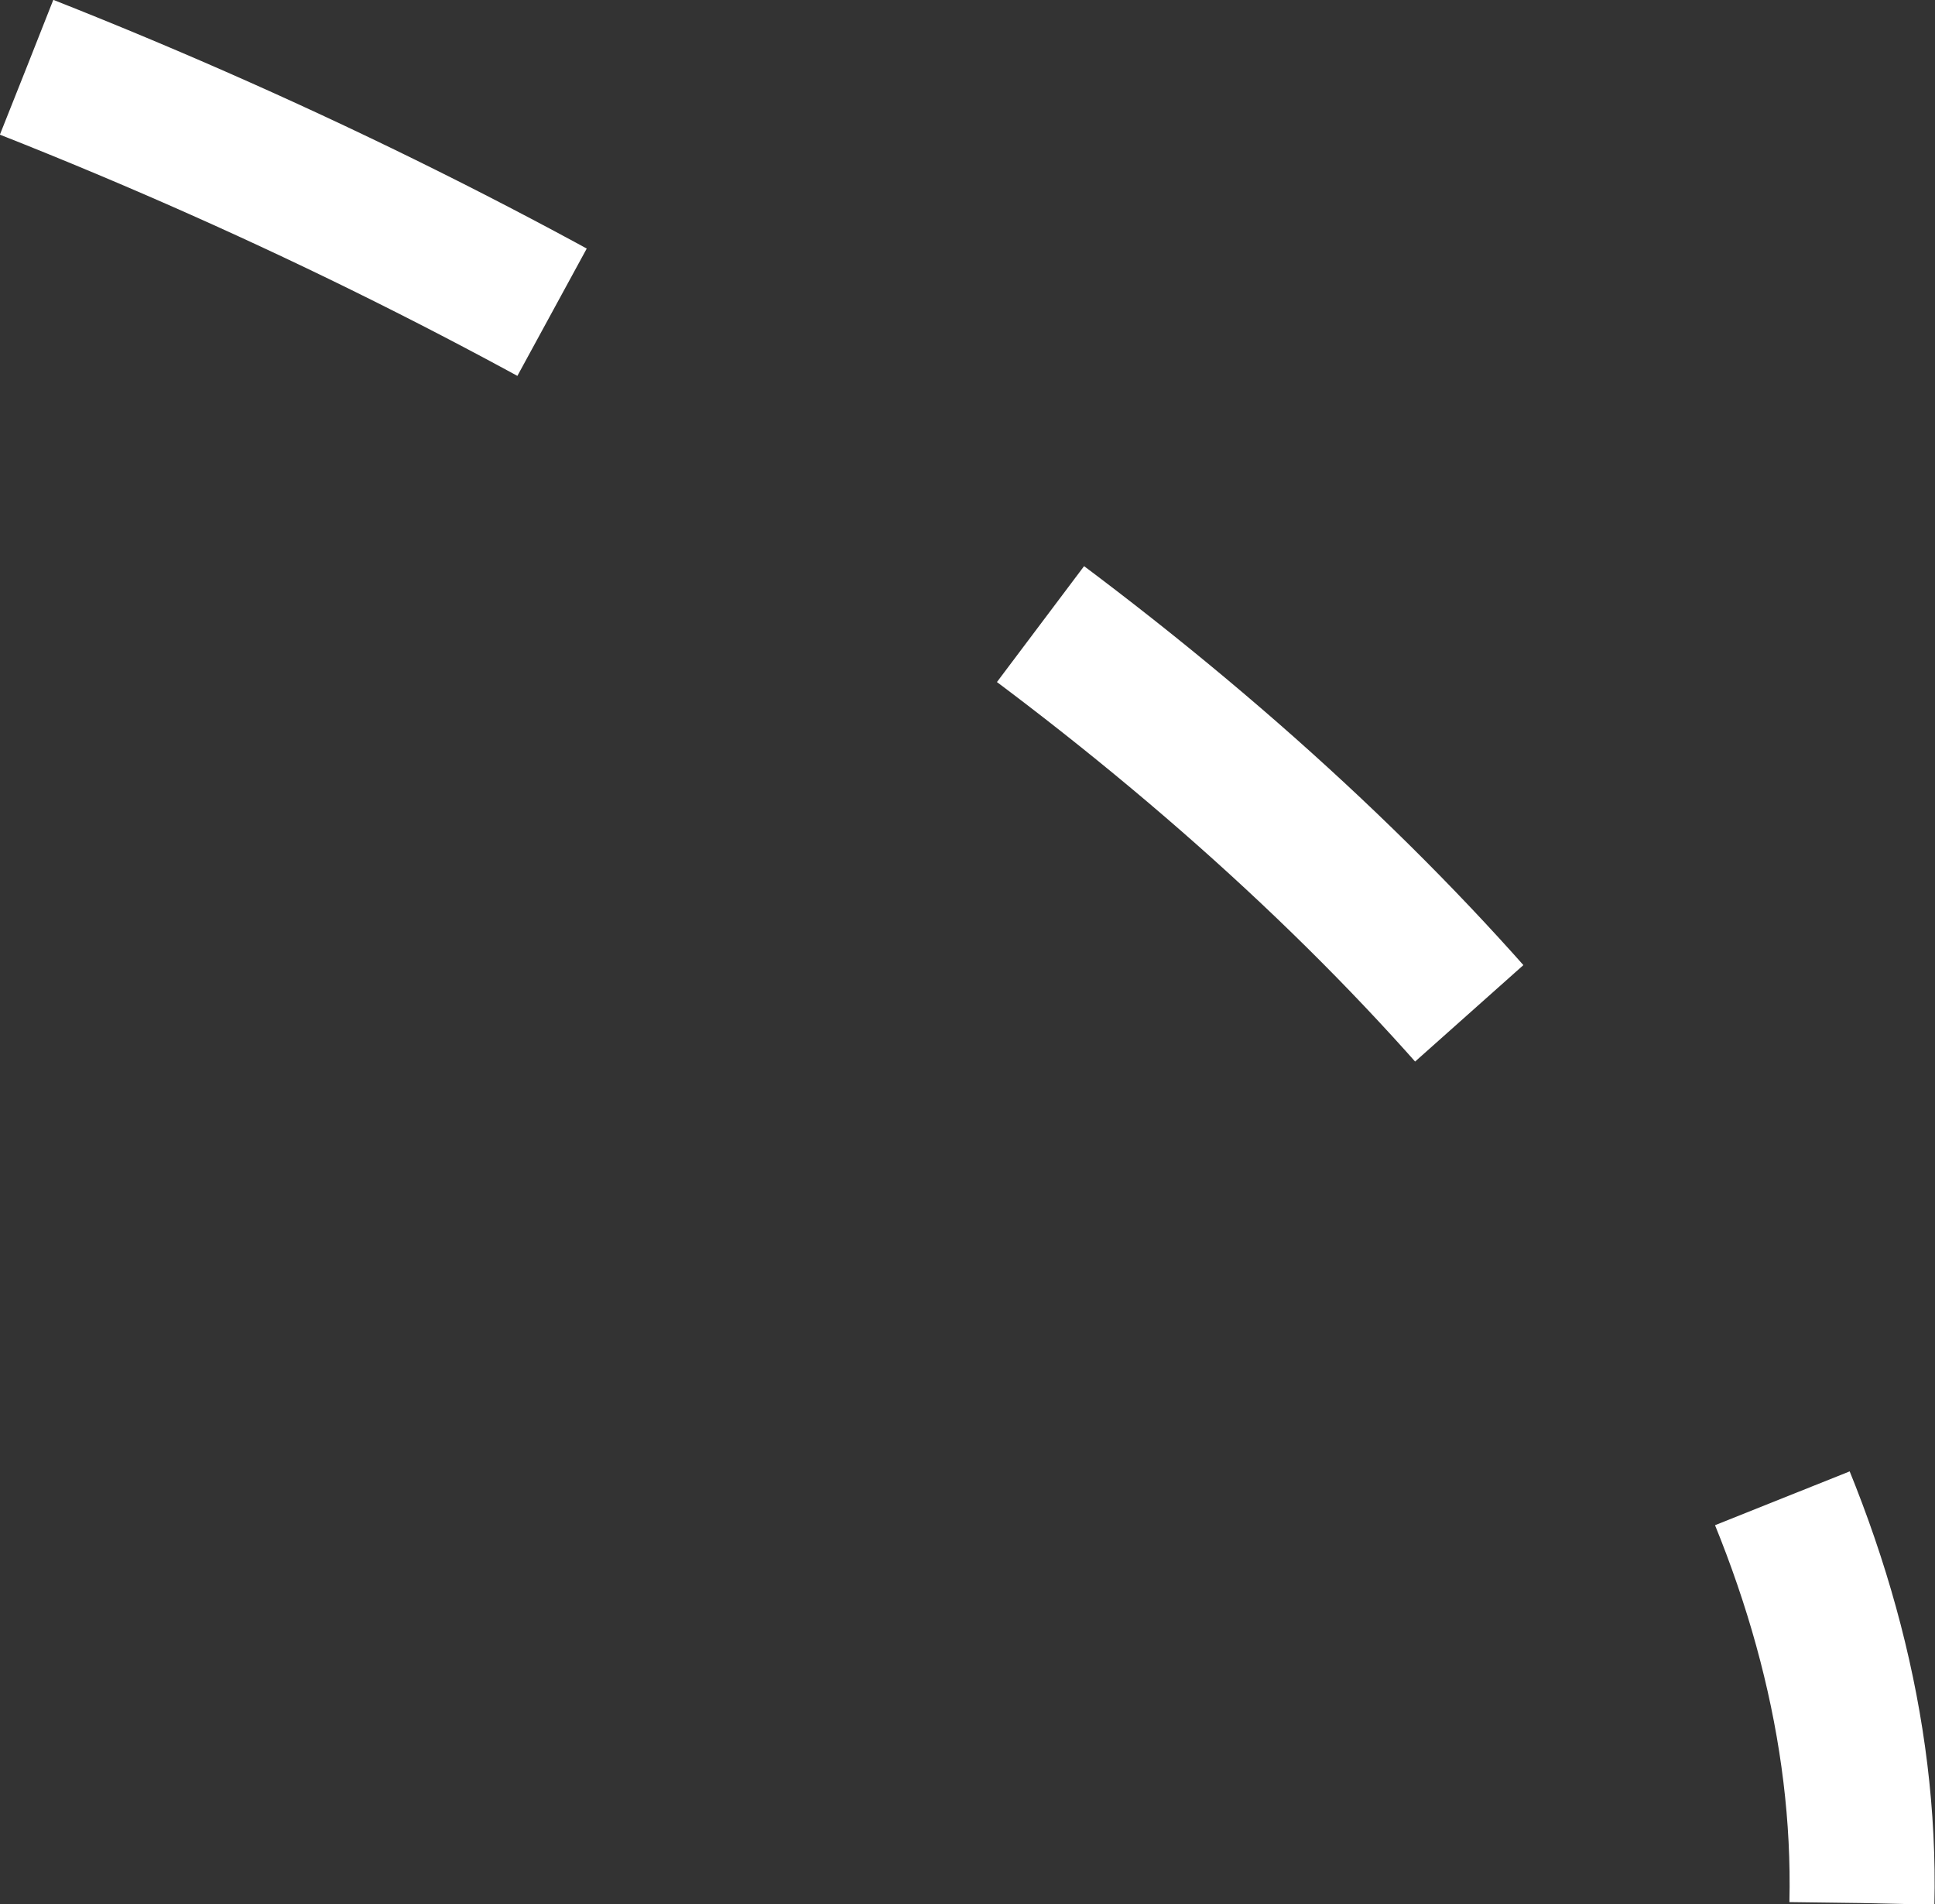 <?xml version="1.0" encoding="UTF-8"?> <svg xmlns="http://www.w3.org/2000/svg" id="Слой_1" data-name="Слой 1" viewBox="0 0 33.36 32.83"><rect x="0" y="0" width="33.36" height="32.83" fill="#333333" stroke="none"/> <defs> <style>.cls-1{fill:none;stroke:#fff;stroke-miterlimit:10;stroke-width:2.5px;stroke-dasharray:10;}</style> </defs> <path class="cls-1" d="M.46,1.16C18.5,8.28,32.37,20.9,32.1,32.81"></path> </svg> 
